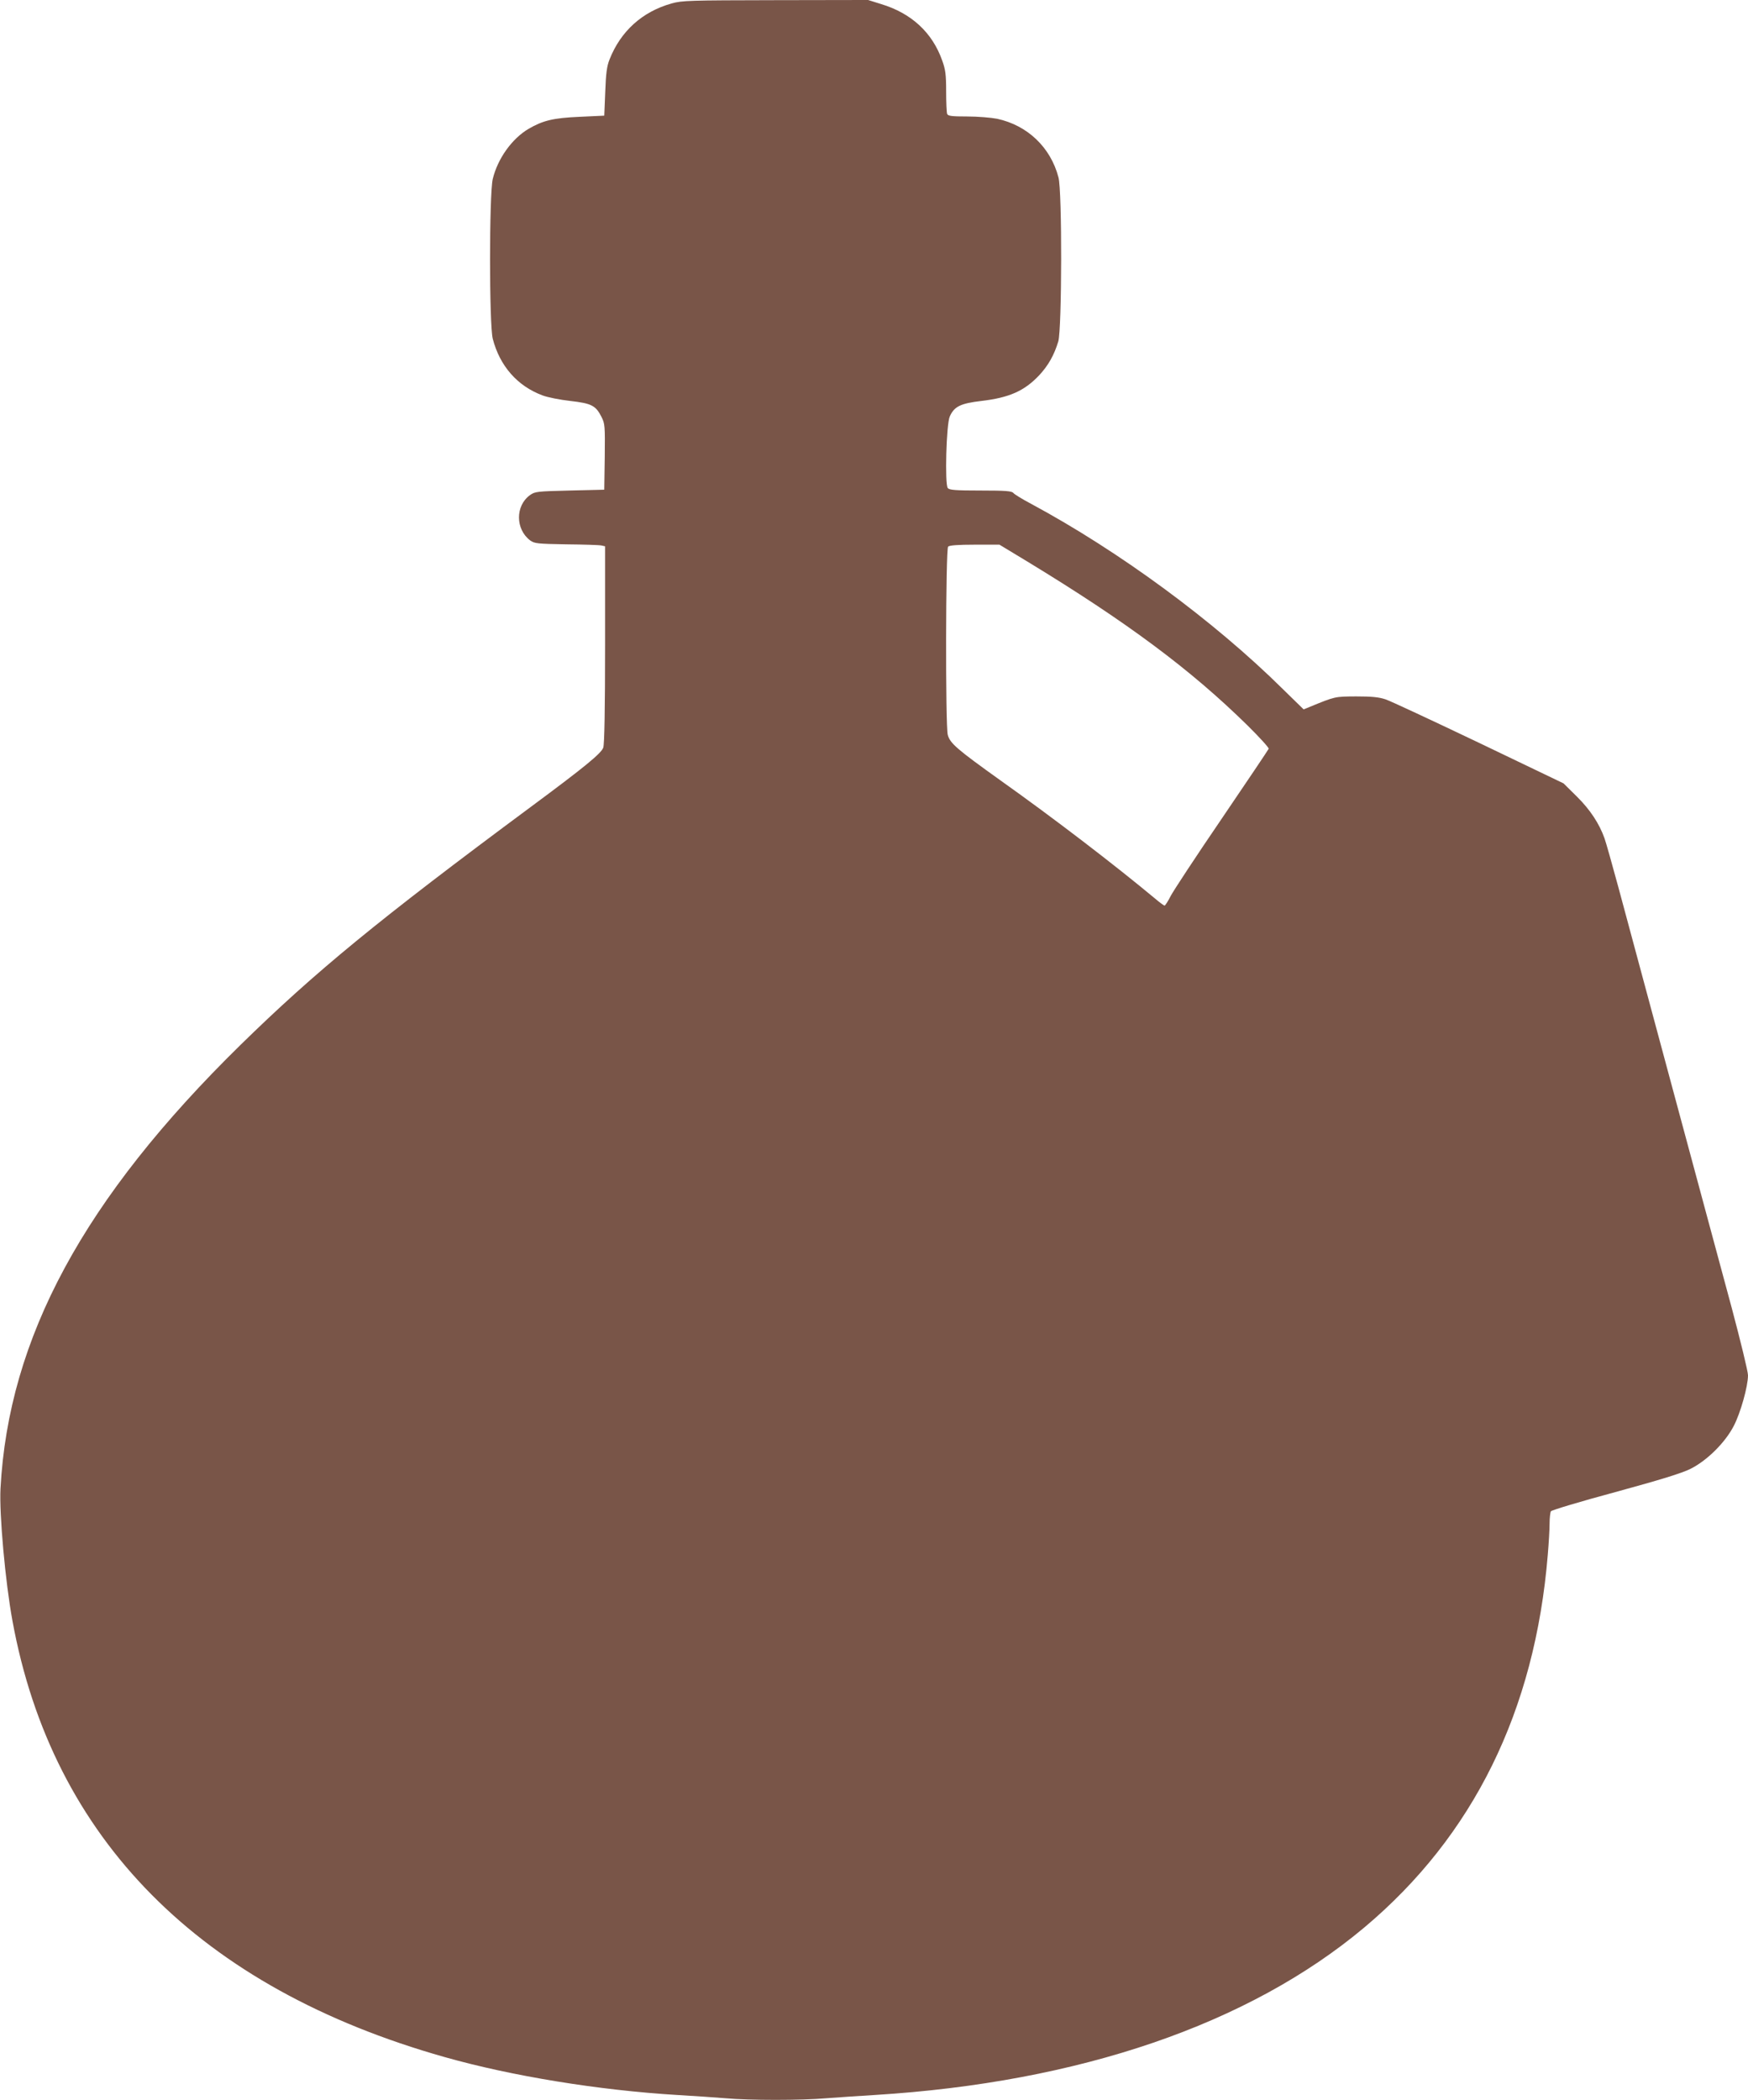 <?xml version="1.0" standalone="no"?>
<!DOCTYPE svg PUBLIC "-//W3C//DTD SVG 20010904//EN"
 "http://www.w3.org/TR/2001/REC-SVG-20010904/DTD/svg10.dtd">
<svg version="1.0" xmlns="http://www.w3.org/2000/svg"
 width="1066pt" height="1280pt" viewBox="0 0 1066 1280"
 preserveAspectRatio="xMidYMid meet">
<g transform="translate(0,1280) scale(0.1,-0.1)"
fill="#795548" stroke="none">
<path d="M4096 12779 c-179 -50 -311 -169 -379 -342 -16 -40 -22 -84 -26 -197
l-6 -145 -150 -7 c-160 -7 -223 -22 -311 -73 -102 -60 -189 -182 -219 -306
-22 -95 -22 -887 0 -974 43 -166 150 -288 303 -345 31 -12 107 -27 170 -34
130 -15 155 -28 190 -97 21 -42 22 -53 20 -244 l-3 -200 -210 -5 c-200 -5
-212 -6 -243 -28 -90 -65 -89 -208 1 -276 26 -19 43 -21 220 -24 106 -1 202
-4 215 -7 l22 -5 0 -599 c0 -393 -4 -608 -11 -628 -12 -35 -113 -118 -444
-363 -931 -690 -1312 -1003 -1768 -1449 -956 -937 -1415 -1785 -1464 -2705 -8
-154 29 -567 73 -806 243 -1329 1144 -2238 2636 -2659 410 -116 939 -202 1418
-231 102 -6 235 -15 296 -20 142 -13 463 -13 612 0 65 5 198 14 297 20 1248
77 2281 431 2985 1021 665 558 1041 1321 1119 2272 6 70 11 156 11 190 0 34 4
68 8 75 5 7 181 60 393 117 278 76 405 115 459 142 100 50 211 160 263 261 41
78 87 241 87 309 0 23 -45 207 -99 410 -55 202 -217 805 -361 1338 -144 534
-292 1085 -330 1225 -38 140 -76 275 -85 300 -32 90 -88 175 -169 255 l-81 80
-515 247 c-283 135 -540 255 -570 265 -42 14 -85 18 -180 18 -131 -1 -125 1
-288 -66 l-32 -13 -128 125 c-420 415 -997 839 -1534 1128 -53 28 -102 58
-108 66 -10 12 -48 15 -200 15 -152 0 -190 3 -200 15 -19 23 -9 389 12 436 27
61 65 80 193 95 169 20 261 60 352 156 56 60 92 124 117 207 22 76 24 916 1
1000 -48 183 -189 317 -374 357 -36 7 -118 14 -182 14 -97 0 -118 3 -123 16
-3 9 -6 70 -6 137 0 102 -4 133 -24 188 -60 170 -187 288 -372 344 l-80 25
-565 -1 c-525 -1 -569 -2 -633 -20z m2171 -3403 c607 -369 995 -658 1341 -998
73 -72 131 -136 129 -142 -3 -7 -132 -199 -287 -427 -155 -227 -295 -440 -311
-471 -16 -32 -33 -58 -37 -58 -4 0 -30 19 -57 42 -249 207 -614 487 -945 722
-263 188 -306 225 -320 276 -15 54 -13 1133 2 1148 8 8 59 12 163 12 l150 0
172 -104z"/>
</g>
</svg>
